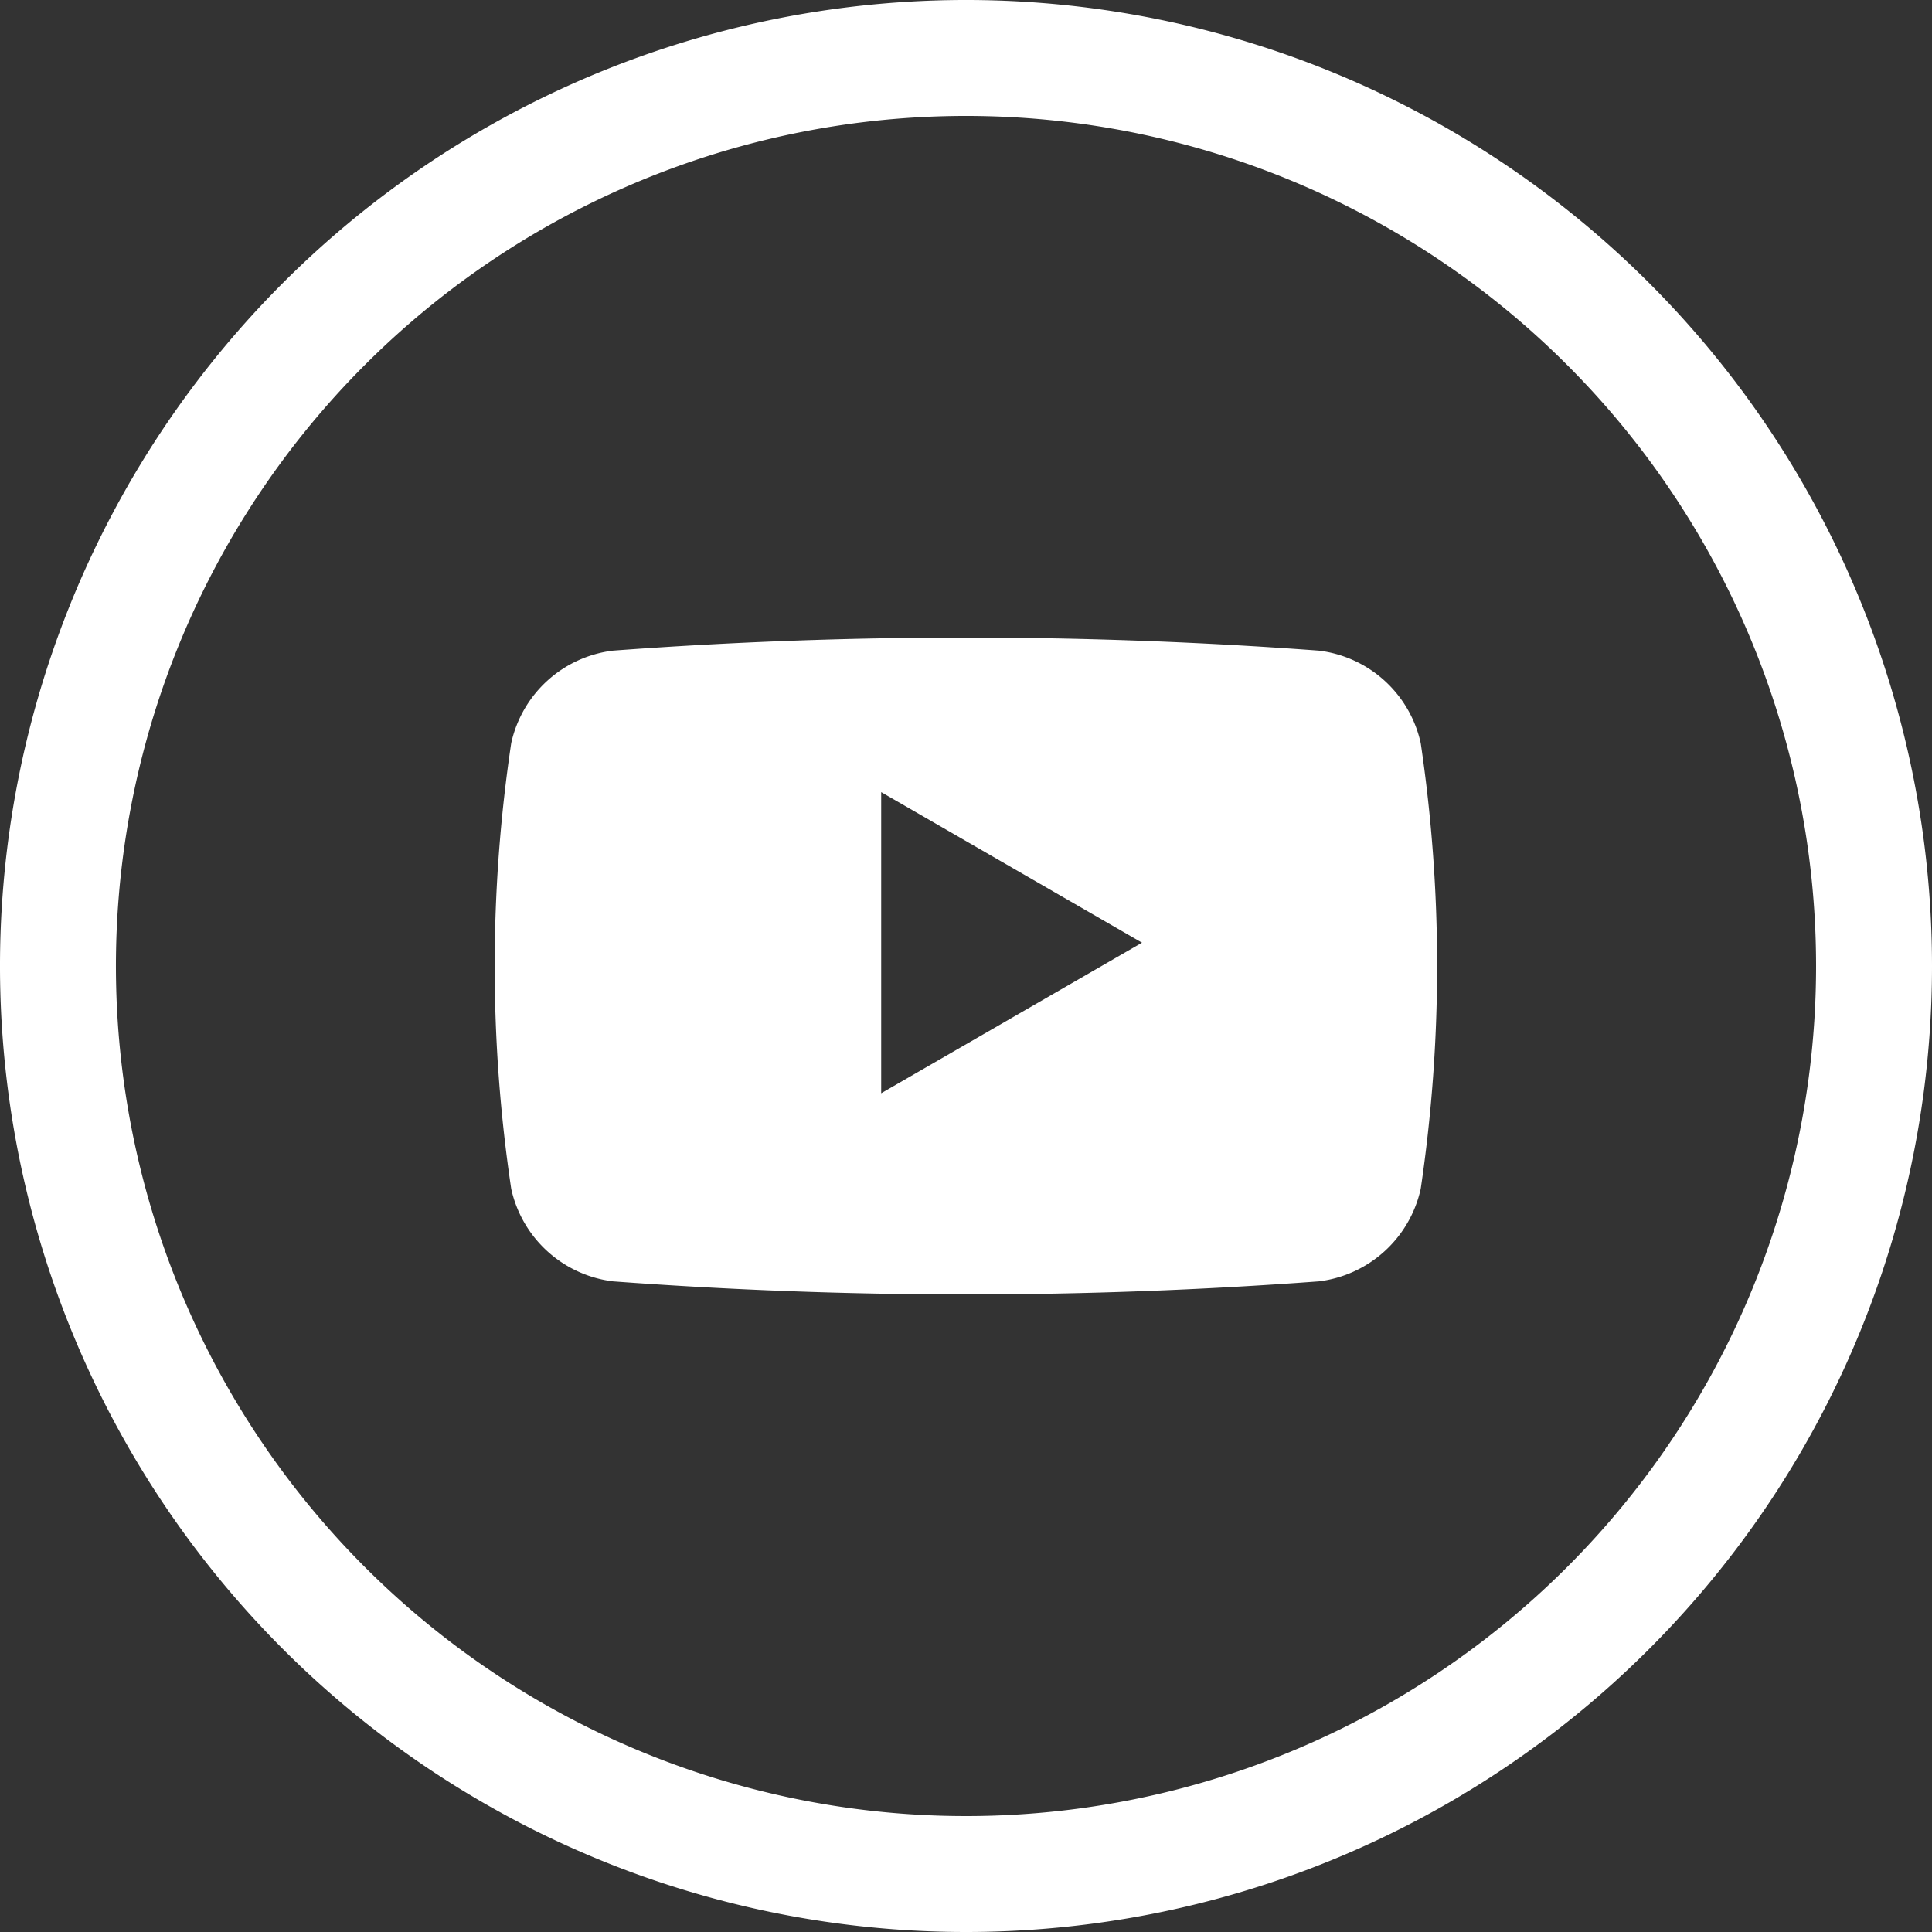 <svg xmlns="http://www.w3.org/2000/svg" width="30" height="30" viewBox="0 0 30 30">
  <rect x="0" y="0" width="30" height="30" fill="#333333" stroke="none"/>
  <g id="Page-1" transform="translate(-290.983 -535.953)">
    <g id="YouTube">
      <path id="Oval-1" d="M320.983,550.953a15,15,0,1,0-15,15A15,15,0,0,0,320.983,550.953Zm-1.8,0a13.2,13.2,0,1,0-13.2,13.2A13.2,13.2,0,0,0,319.183,550.953Zm-6.139,3.459a1.849,1.849,0,0,1-1.582,1.438,74.067,74.067,0,0,1-10.96,0,1.849,1.849,0,0,1-1.581-1.438,23.457,23.457,0,0,1,0-6.919,1.846,1.846,0,0,1,1.581-1.437,74.067,74.067,0,0,1,10.96,0,1.846,1.846,0,0,1,1.582,1.437,23.642,23.642,0,0,1,0,6.919Zm-8.378-6.159,4.05,2.338-4.05,2.338Z" fill="#fff" fill-rule="evenodd"/>
    </g>
  </g>
</svg>

